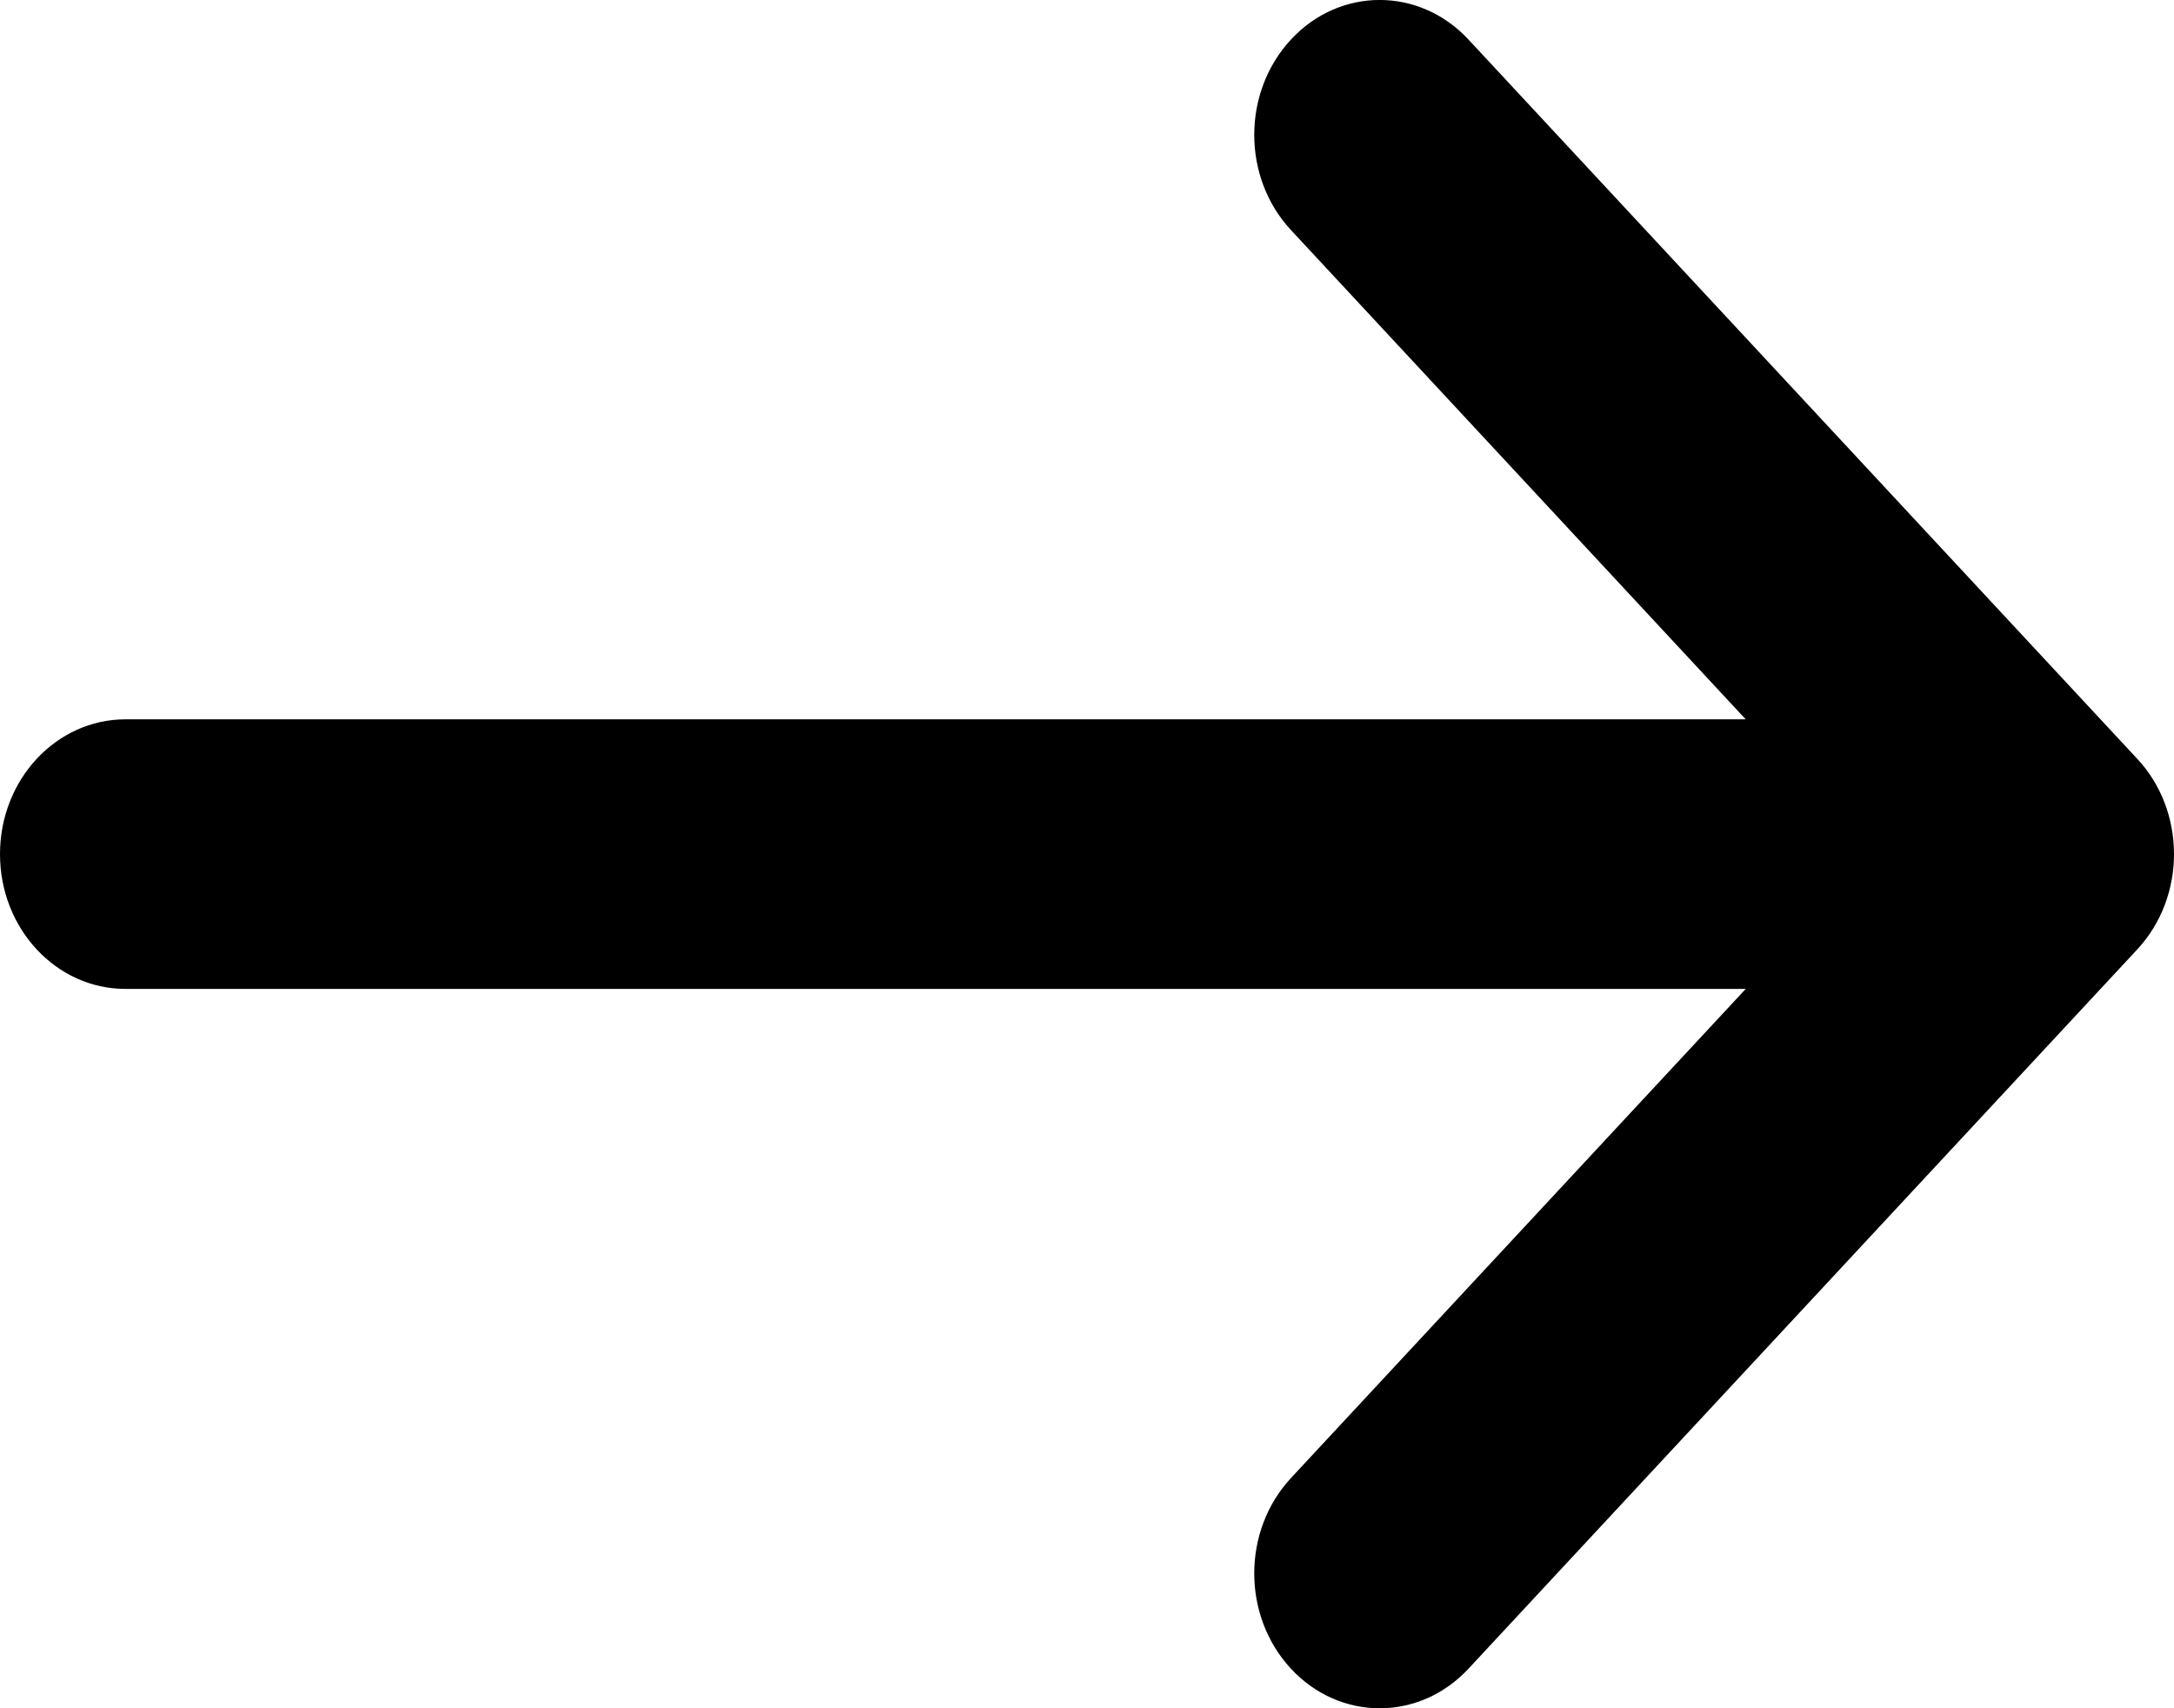 <svg width="14" height="11" viewBox="0 0 14 11" fill="none" xmlns="http://www.w3.org/2000/svg">
<path d="M8.314 9.517C7.998 9.857 7.998 10.406 8.314 10.746C8.629 11.085 9.14 11.085 9.456 10.746L13.763 6.114C13.921 5.944 14 5.722 14 5.5C14 5.382 13.978 5.27 13.939 5.168C13.899 5.065 13.841 4.969 13.763 4.886L9.456 0.254C9.14 -0.085 8.629 -0.085 8.314 0.254C7.998 0.594 7.998 1.143 8.314 1.482L11.242 4.632L0.808 4.632C0.362 4.632 0 5.02 0 5.5C0 5.98 0.362 6.368 0.808 6.368L11.242 6.368L8.314 9.517Z" fill="black"/>
</svg>
